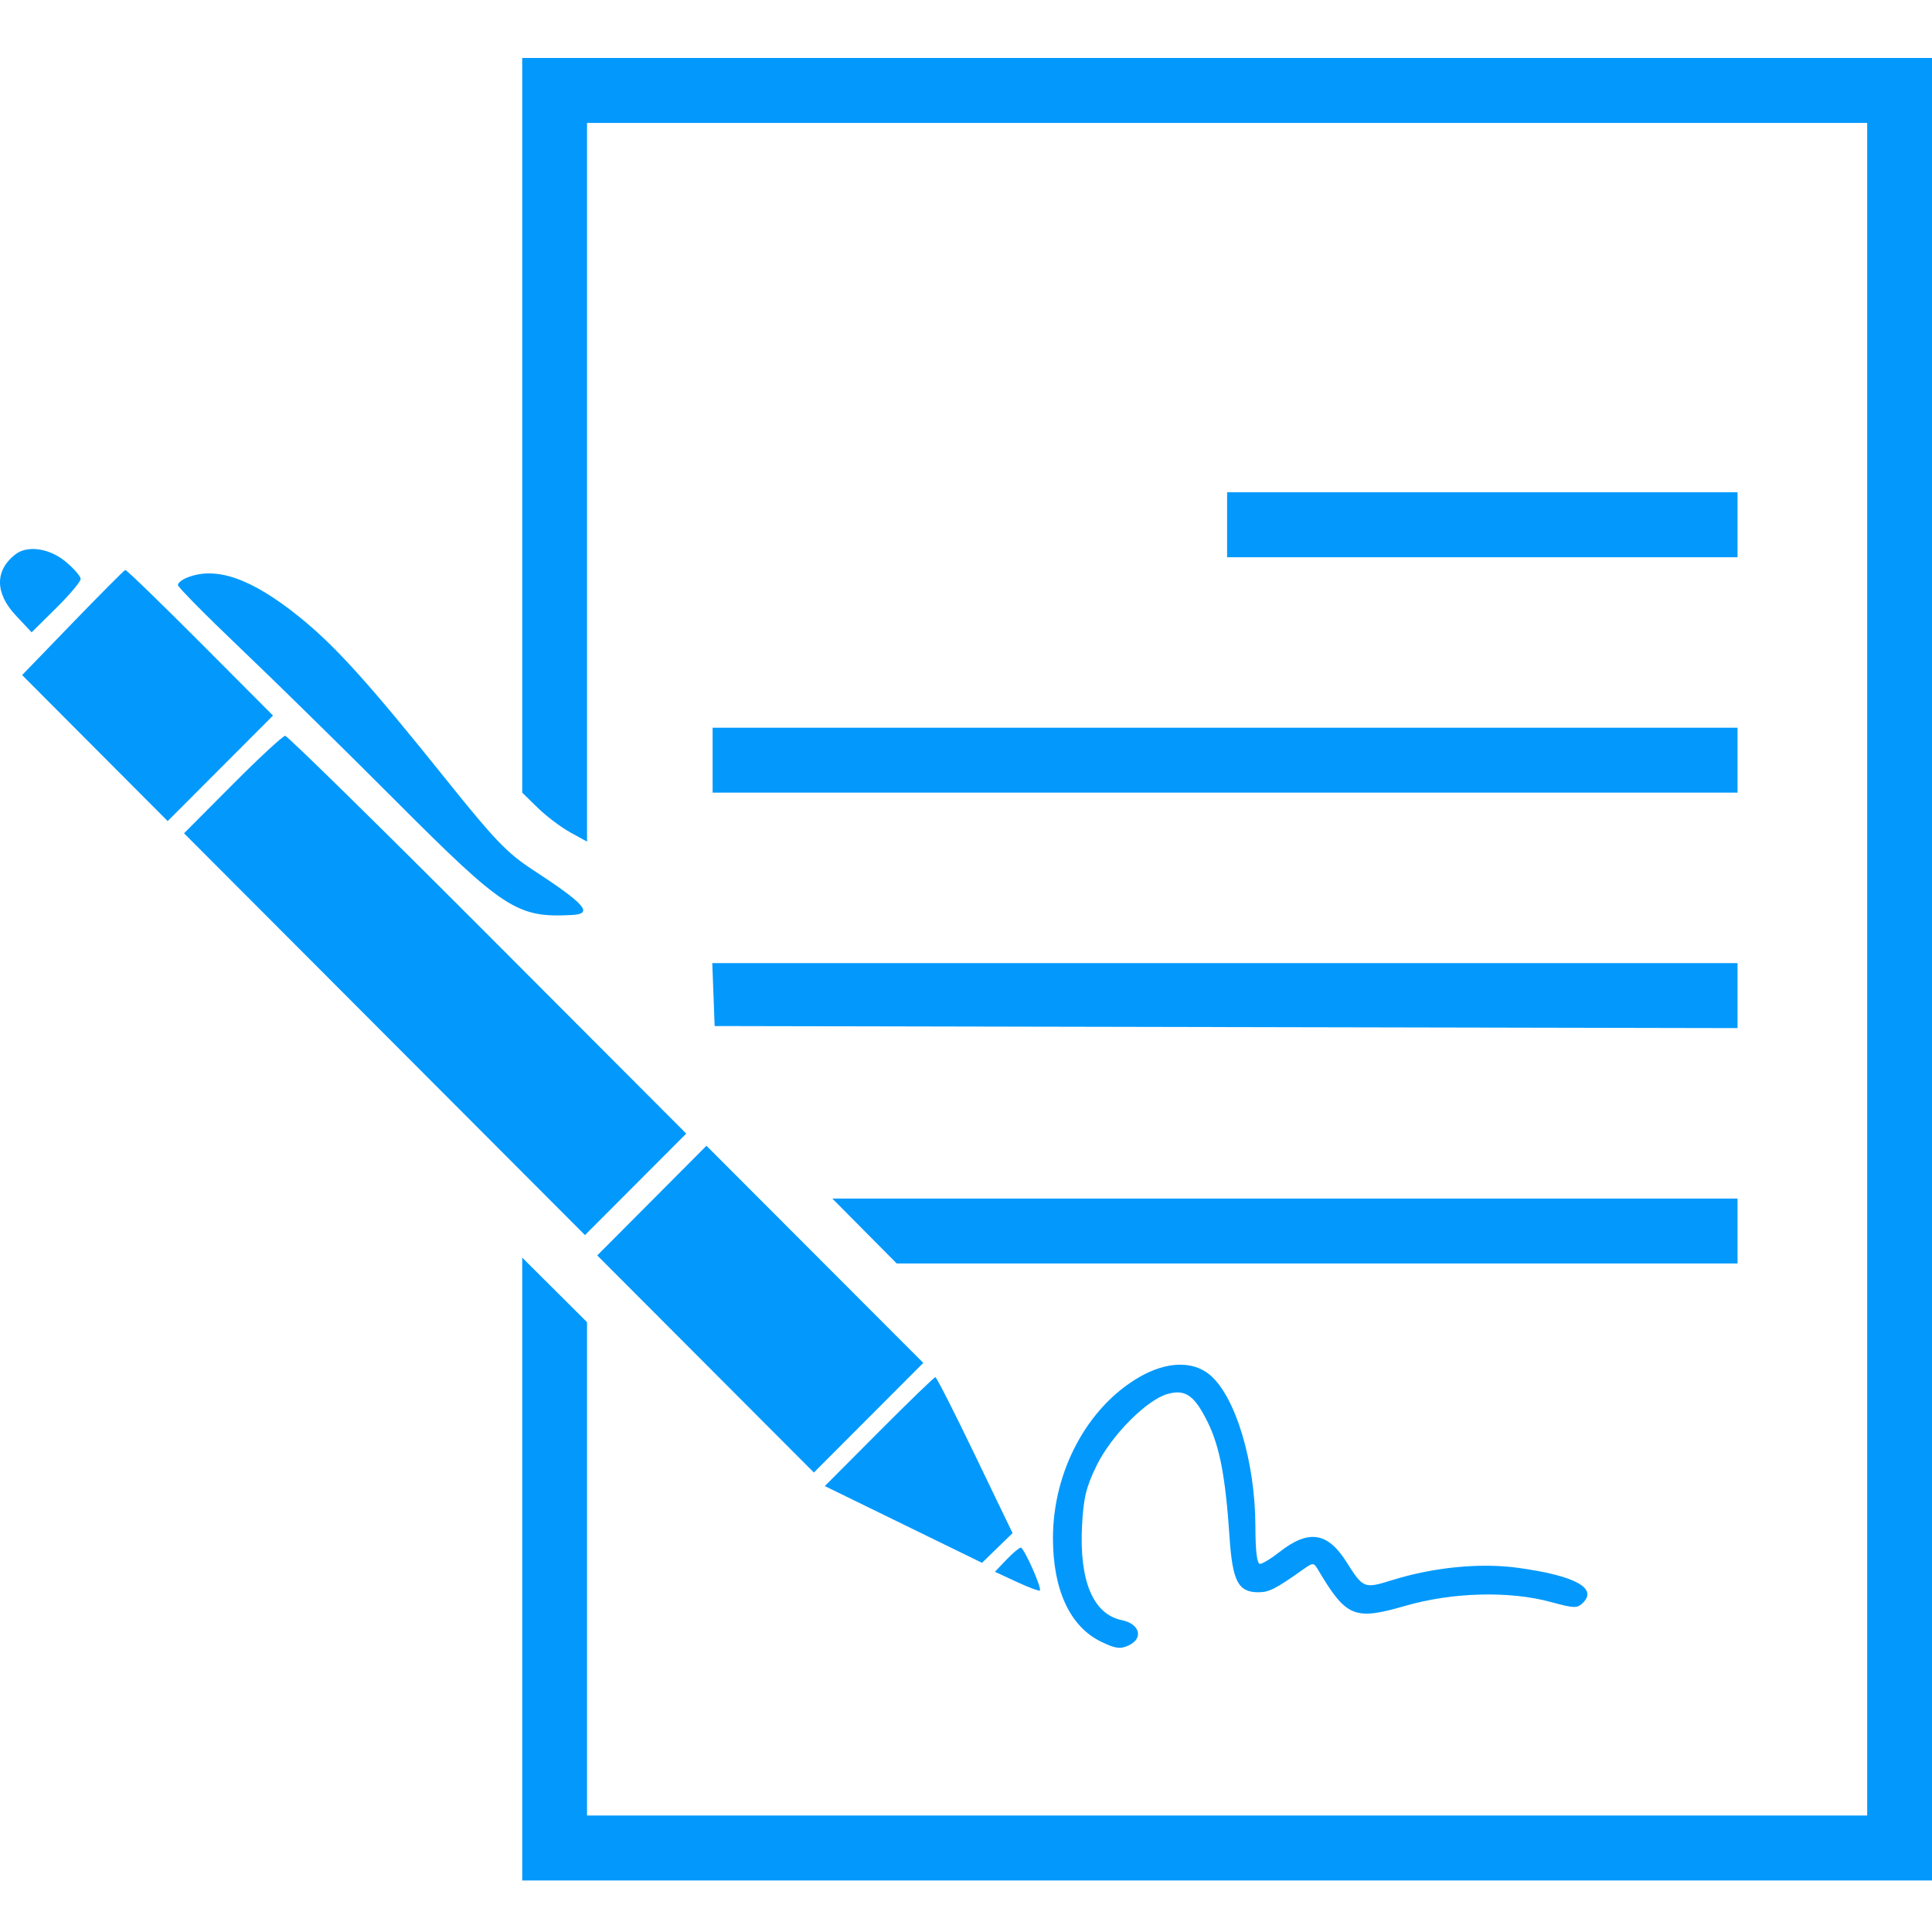 <?xml version="1.0" encoding="UTF-8"?> <svg xmlns="http://www.w3.org/2000/svg" width="300" height="300" viewBox="0 0 300 300" fill="none"><path fill-rule="evenodd" clip-rule="evenodd" d="M81.09 66.041V123.082L83.509 125.446C84.839 126.746 87.104 128.456 88.541 129.247L91.154 130.684V74.884V19.085H190.545H289.935V150.5V281.915H190.545H91.154V243.611V205.306L86.122 200.293L81.09 195.28V243.64V292H190.545H300V150.5V9H190.545H81.09V66.041ZM190.545 81.483V86.526H230.175H269.805V81.483V76.441H230.175H190.545V81.483ZM2.403 86.073C-0.809 88.544 -0.801 92.084 2.425 95.532L4.908 98.186L8.716 94.424C10.809 92.355 12.523 90.319 12.523 89.9C12.523 89.481 11.467 88.267 10.178 87.202C7.658 85.121 4.278 84.63 2.403 86.073ZM11.282 96.71L3.435 104.825L14.736 116.161L26.038 127.498L34.216 119.304L42.393 111.111L31.082 99.764C24.86 93.522 19.625 88.457 19.449 88.506C19.273 88.556 15.597 92.247 11.282 96.71ZM29.035 89.697C28.257 90.01 27.62 90.525 27.62 90.842C27.62 91.158 32.046 95.635 37.455 100.789C42.865 105.944 53.692 116.579 61.517 124.423C78.264 141.211 80.305 142.533 88.795 142.082C92.214 141.902 90.937 140.43 82.669 135.023C78.731 132.447 76.788 130.419 69.268 121.038C57.248 106.047 52.055 100.292 46.502 95.813C39.059 89.809 33.548 87.879 29.035 89.697ZM110.655 118.04V123.082H190.23H269.805V118.04V112.998H190.23H110.655V118.04ZM36.108 121.826L28.576 129.393L59.705 160.588L90.834 191.783L98.697 183.905L106.561 176.026L75.742 145.142C58.792 128.156 44.635 114.258 44.282 114.258C43.929 114.258 40.251 117.664 36.108 121.826ZM110.786 154.439L110.97 159.324L190.387 159.484L269.805 159.644V154.599V149.555H190.204H110.602L110.786 154.439ZM101.218 186.428L92.737 194.943L109.559 211.797L126.38 228.652L134.874 220.141L143.367 211.631L126.533 194.772L109.698 177.913L101.218 186.428ZM134.245 191.154L139.247 196.196H204.527H269.805V191.154V186.111H199.523H129.242L134.245 191.154ZM176.948 213.814C168.875 218.453 163.52 228.404 163.503 238.798C163.49 246.832 166.129 252.552 170.935 254.902C173.173 255.996 173.934 256.105 175.224 255.516C177.608 254.428 177.017 252.151 174.201 251.577C169.754 250.671 167.569 245.491 168.018 236.918C168.246 232.569 168.659 230.873 170.314 227.505C172.595 222.863 178.076 217.352 181.31 216.452C184.066 215.683 185.474 216.673 187.52 220.816C189.397 224.617 190.296 229.339 190.92 238.664C191.38 245.562 192.267 247.252 195.42 247.246C197.057 247.243 198.081 246.723 202.204 243.802C203.893 242.605 203.981 242.602 204.642 243.714C209.053 251.136 210.284 251.649 218.194 249.36C225.518 247.24 234.37 247.004 240.805 248.757C244.479 249.758 244.917 249.766 245.827 248.855C248.096 246.582 244.49 244.655 235.715 243.451C229.857 242.647 222.602 243.356 216.177 245.359C211.816 246.719 211.682 246.667 209.087 242.553C206.138 237.878 203.178 237.448 198.632 241.031C197.371 242.024 196.026 242.837 195.644 242.837C195.187 242.837 194.944 240.84 194.937 237.007C194.919 227.037 191.864 216.859 187.883 213.502C185.236 211.271 181.171 211.387 176.948 213.814ZM136.499 222.3L128.077 230.756L140.282 236.715L152.487 242.673L154.859 240.369L157.231 238.065L151.399 225.956C148.192 219.295 145.422 213.846 145.244 213.845C145.066 213.845 141.131 217.649 136.499 222.3ZM156.278 242.189L154.487 244.063L157.864 245.63C159.721 246.492 161.343 247.095 161.468 246.97C161.813 246.624 159.002 240.316 158.503 240.316C158.265 240.316 157.263 241.159 156.278 242.189Z" fill="#0399FC"></path></svg> 